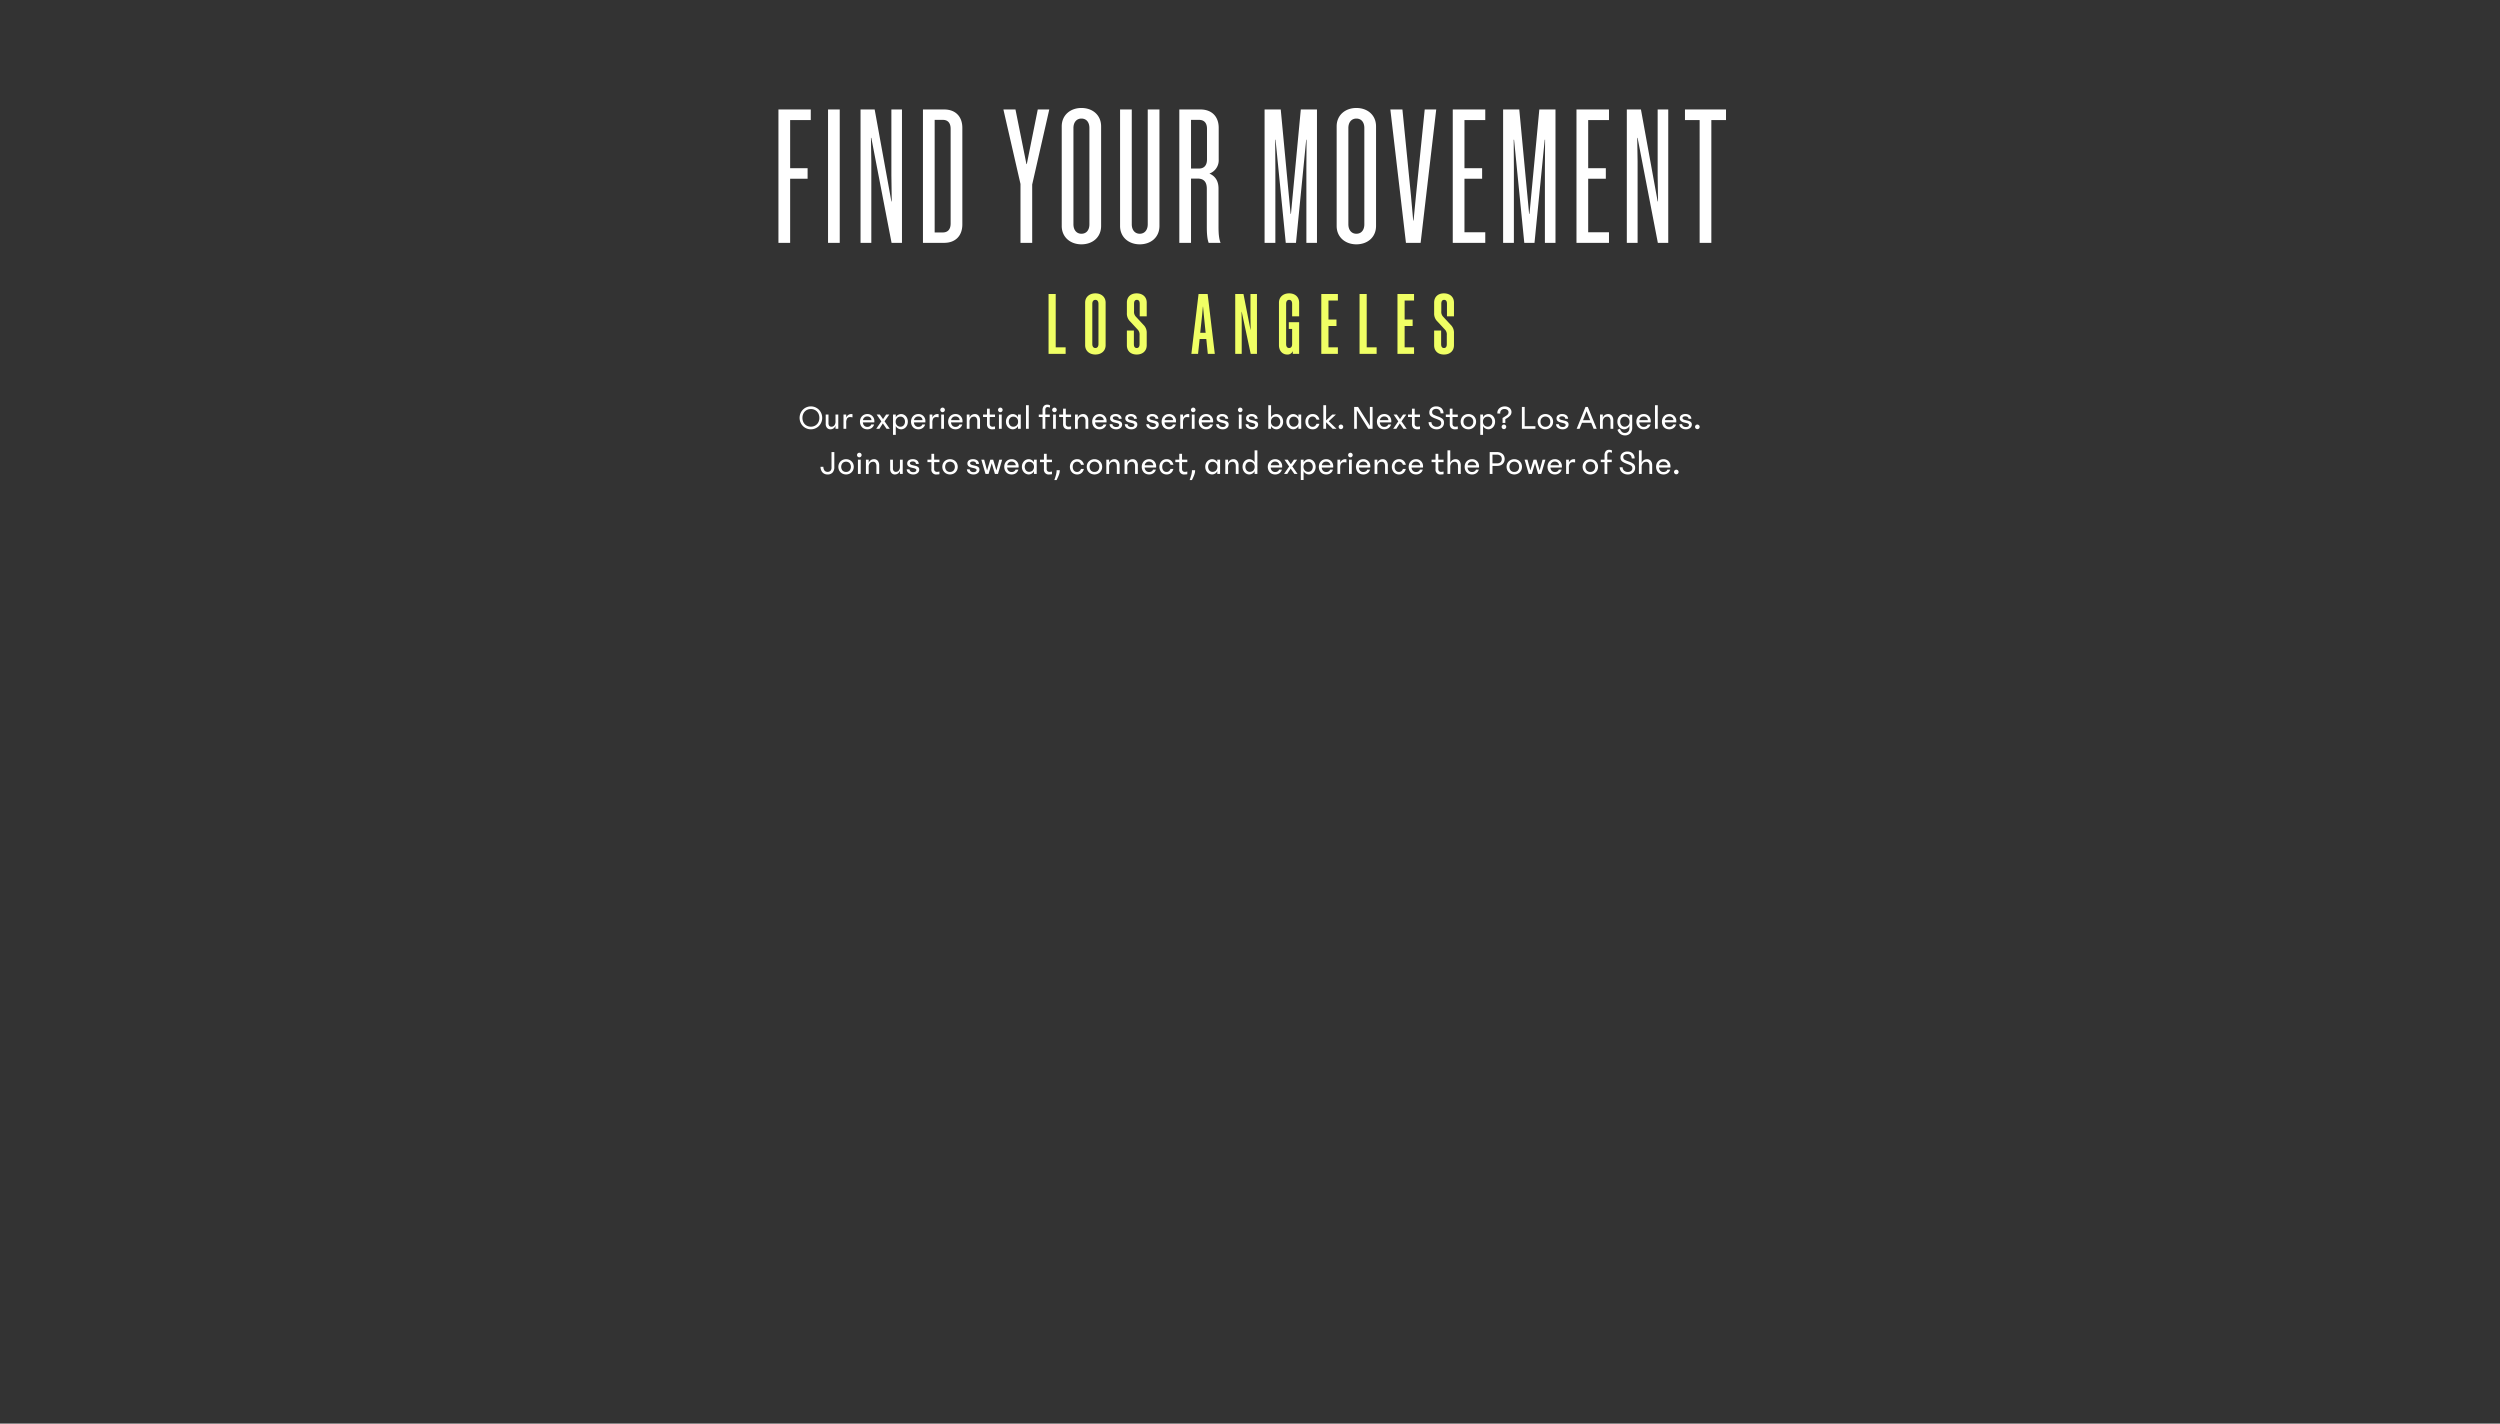 <svg xmlns="http://www.w3.org/2000/svg" xmlns:xlink="http://www.w3.org/1999/xlink" width="1440" height="820" viewBox="0 0 1440 820"><rect x="0" y="0" width="1440" height="820" fill="#333333" stroke="none"/><defs><clipPath id="a"><rect width="1440" height="820" transform="translate(0 431)" fill="rgba(255,0,0,0.2)"/></clipPath></defs><g transform="translate(0 -431)" clip-path="url(#a)"><g transform="translate(1071 306.984)"><path d="M-271.62-76.826V0h6.741V-36.915h10.058v-6.1h-10.058V-70.727H-253v-6.1Zm35.31,0h-6.741V0h6.741Zm18.19,16.371L-206.457,0h5.992V-76.826h-6.1v37.878l.214,15.087h-.214l-9.63-52.965h-8.132V0h6.206V-46.973l-.214-13.482Zm41.944-16.371h-12.2V0h12.2c6.527,0,10.486-4.066,10.486-10.593v-55.64C-165.69-72.76-169.649-76.826-176.176-76.826Zm-.749,5.992c2.889,0,4.494,1.819,4.494,5.136v54.57c0,3.317-1.6,5.136-4.494,5.136h-4.708V-70.834ZM-125.458-33.6l9.844-43.228h-6.634l-6.313,31.458h-.214l-6.313-31.458h-6.955l9.844,42.907V0h6.741ZM-97.1-77.682c-6.313,0-11.342,4.066-11.342,10.593V-9.737C-108.445-3.21-103.416.856-97.1.856c6.42,0,11.342-4.066,11.342-10.593V-67.089C-85.761-73.616-90.683-77.682-97.1-77.682Zm0,6.1c2.889,0,4.6,2.14,4.6,5.457V-10.7c0,3.317-1.712,5.457-4.6,5.457-2.782,0-4.6-2.14-4.6-5.457V-66.126C-101.7-69.443-99.885-71.583-97.1-71.583ZM-58.9-10.7c0,3.317-1.819,5.457-4.6,5.457s-4.6-2.14-4.6-5.457V-76.826h-6.741V-9.737C-74.847-3.21-69.818.856-63.5.856c6.42,0,11.342-4.066,11.342-10.593V-76.826H-58.9Zm28.676-26.322c3.745,0,5.35,2.033,5.35,5.885V-9.2c0,3.638.214,6.955,1.07,9.2h6.848c-.963-2.354-1.177-5.671-1.177-9.2V-31.244c0-4.066-1.6-7.062-5.243-8.667a8.1,8.1,0,0,0,5.35-8.025v-18.3c0-6.527-3.959-10.593-10.593-10.593H-40.714V0h6.741V-37.022ZM-24.771-65.7v17.655c0,3.317-1.6,5.243-4.6,5.243h-4.6V-70.834h4.6C-26.376-70.834-24.771-69.015-24.771-65.7ZM26.482,0l5.885-59.385h.214l-.107,16.157V0h6.1V-76.826H29.264L23.593-16.692h-.214L17.708-76.826H8.4V0h6.206V-43.228L14.5-59.385h.214L20.6,0ZM61.257-77.682c-6.313,0-11.342,4.066-11.342,10.593V-9.737C49.915-3.21,54.944.856,61.257.856,67.677.856,72.6-3.21,72.6-9.737V-67.089C72.6-73.616,67.677-77.682,61.257-77.682Zm0,6.1c2.889,0,4.6,2.14,4.6,5.457V-10.7c0,3.317-1.712,5.457-4.6,5.457-2.782,0-4.6-2.14-4.6-5.457V-66.126C56.656-69.443,58.475-71.583,61.257-71.583ZM98.279,0l8.988-76.826h-6.634L95.6-27.178,94.213-12.84H94L92.715-27.178,87.793-76.826H80.838L89.826,0ZM116.79-76.826V0h18.725V-6.1H123.531V-36.915H133.7v-6.1H123.531V-70.727h11.984v-6.1ZM163.87,0l5.885-59.385h.214l-.107,16.157V0h6.1V-76.826h-9.309l-5.671,60.134h-.214L155.1-76.826h-9.309V0h6.206V-43.228l-.107-16.157h.214L157.985,0Zm24.182-76.826V0h18.725V-6.1H194.793V-36.915h10.165v-6.1H194.793V-70.727h11.984v-6.1Zm35.2,16.371L234.918,0h5.992V-76.826h-6.1v37.878l.214,15.087h-.214l-9.63-52.965h-8.132V0h6.206V-46.973l-.214-13.482Zm50.932-10.272v-6.1H250.541v6.1h8.453V0h6.741V-70.727Z" transform="translate(-351 263.895)" fill="#fff"/><path d="M-116.544-34.464V0h9.84V-3.744h-5.712v-30.72Zm26.976-.384c-3.36,0-5.9,2.064-5.9,5.376v24.48c0,3.312,2.544,5.376,5.9,5.376,3.408,0,5.9-2.064,5.9-5.376v-24.48C-83.664-32.784-86.16-34.848-89.568-34.848Zm0,3.744c1.152,0,1.776.912,1.776,2.3V-5.664c0,1.392-.624,2.3-1.776,2.3s-1.776-.912-1.776-2.3V-28.8C-91.344-30.192-90.72-31.1-89.568-31.1Zm25.44,25.488c0,1.392-.48,2.256-1.632,2.256s-1.632-.864-1.632-2.256V-13.44h-4.032v8.5c0,3.312,2.256,5.328,5.664,5.328C-62.4.384-60-1.632-60-4.944v-7.008A6.255,6.255,0,0,0-61.968-16.8L-66.1-21.264a4,4,0,0,1-1.2-3.312v-4.272c0-1.392.48-2.256,1.632-2.256s1.632.864,1.632,2.256V-21.6H-60v-7.92c0-3.312-2.4-5.328-5.808-5.328-3.36,0-5.616,2.016-5.616,5.328v6.1a6.255,6.255,0,0,0,1.968,4.848l4.128,4.464a4,4,0,0,1,1.2,3.312Zm33.984-28.848L-34.272,0h3.84l.912-8.544h3.84L-24.816,0h4.032l-4.128-34.464Zm2.064,12,.432-4.7h.1l.432,4.7,1.056,10.32h-3.12Zm22.8-1.776L-.1,0H3.5V-34.464H-.24v13.488l.1,7.056h-.1L-4.272-34.464H-9.024V0H-5.28V-18.1l-.1-6.144ZM27.792-21.6v-7.872c0-3.312-2.352-5.376-5.76-5.376-3.36,0-5.856,2.064-5.856,5.376v24.48c0,3.312,2.064,5.376,4.7,5.376a3.211,3.211,0,0,0,3.264-1.968V0h3.648V-18.24H21.84v3.888h1.92v8.688c0,1.392-.576,2.3-1.728,2.3S20.3-4.272,20.3-5.664V-28.8c0-1.392.576-2.3,1.728-2.3s1.728.912,1.728,2.3v7.2ZM40.56-34.464V0h9.552V-3.744H44.688V-16.032H49.3v-3.744H44.688V-30.72h5.424v-3.744Zm22.032,0V0h9.84V-3.744H66.72v-30.72Zm21.84,0V0h9.552V-3.744H88.56V-16.032h4.608v-3.744H88.56V-30.72h5.424v-3.744ZM112.848-5.616c0,1.392-.48,2.256-1.632,2.256s-1.632-.864-1.632-2.256V-13.44h-4.032v8.5c0,3.312,2.256,5.328,5.664,5.328,3.36,0,5.76-2.016,5.76-5.328v-7.008a6.255,6.255,0,0,0-1.968-4.848l-4.128-4.464a4,4,0,0,1-1.2-3.312v-4.272c0-1.392.48-2.256,1.632-2.256s1.632.864,1.632,2.256V-21.6h4.032v-7.92c0-3.312-2.4-5.328-5.808-5.328-3.36,0-5.616,2.016-5.616,5.328v6.1a6.255,6.255,0,0,0,1.968,4.848l4.128,4.464a4,4,0,0,1,1.2,3.312Z" transform="translate(-350.491 327.837)" fill="#f0ff64"/><path d="M22.07,17.3a6.4,6.4,0,0,1-2.55-.51,6.338,6.338,0,0,1-2.06-1.4,6.683,6.683,0,0,1-1.38-2.1,6.832,6.832,0,0,1,0-5.18,6.683,6.683,0,0,1,1.38-2.1,6.338,6.338,0,0,1,2.06-1.4,6.52,6.52,0,0,1,7.17,1.4,6.65,6.65,0,0,1,1.9,4.69,6.65,6.65,0,0,1-1.9,4.69,6.461,6.461,0,0,1-4.62,1.91Zm0-1.52a4.987,4.987,0,0,0,1.96-.38,4.655,4.655,0,0,0,1.55-1.05,4.708,4.708,0,0,0,1.01-1.6,5.634,5.634,0,0,0,.36-2.05,5.634,5.634,0,0,0-.36-2.05,4.708,4.708,0,0,0-1.01-1.6A4.655,4.655,0,0,0,24.03,6a5.245,5.245,0,0,0-3.92,0,4.547,4.547,0,0,0-1.54,1.05,4.789,4.789,0,0,0-1,1.6,5.634,5.634,0,0,0-.36,2.05,5.634,5.634,0,0,0,.36,2.05,4.789,4.789,0,0,0,1,1.6,4.547,4.547,0,0,0,1.54,1.05A4.987,4.987,0,0,0,22.07,15.78ZM32.21,8.8v4.9a2.552,2.552,0,0,0,.41,1.55,1.55,1.55,0,0,0,1.33.55,2.055,2.055,0,0,0,1.65-.78,3.589,3.589,0,0,0,.65-2.34V8.8h1.6V17h-1.6V15.24a3.159,3.159,0,0,1-1.2,1.56,3.089,3.089,0,0,1-1.7.5,2.545,2.545,0,0,1-1.98-.84,3.393,3.393,0,0,1-.76-2.36V8.8ZM40.85,17V8.8h1.58v1.74a3.372,3.372,0,0,1,1.21-1.53,3.1,3.1,0,0,1,1.75-.51,1.963,1.963,0,0,1,.36.03l.28.05V10.4q-.32-.06-.65-.1a5.4,5.4,0,0,0-.65-.04,2.009,2.009,0,0,0-1.76.76,4.382,4.382,0,0,0-.54,2.48V17Zm13.74.3a4.552,4.552,0,0,1-1.77-.33,3.716,3.716,0,0,1-1.33-.92,4.216,4.216,0,0,1-.84-1.4,5,5,0,0,1-.3-1.75,4.832,4.832,0,0,1,.32-1.79,4.112,4.112,0,0,1,.89-1.39,4.021,4.021,0,0,1,1.34-.9,4.308,4.308,0,0,1,1.67-.32,3.944,3.944,0,0,1,2.91,1.15,4.123,4.123,0,0,1,1.15,3.05q0,.16-.01.32t-.03.3H52.01a2.96,2.96,0,0,0,.78,1.88,2.4,2.4,0,0,0,1.8.7,2.687,2.687,0,0,0,1.45-.38,1.73,1.73,0,0,0,.79-1h1.64a3.741,3.741,0,0,1-1.37,2.02A4.056,4.056,0,0,1,54.59,17.3Zm-.02-7.4a2.373,2.373,0,0,0-2.5,2.12h4.9a2.163,2.163,0,0,0-.74-1.57A2.505,2.505,0,0,0,54.57,9.9ZM61.55,17H59.71l2.94-4.3-2.7-3.9h1.84l1.84,2.64L65.41,8.8h1.84l-2.76,3.88,3,4.32H65.65l-2.14-3.1Zm7.82,3.5V8.8h1.6v1.6a3.326,3.326,0,0,1,1.36-1.43,3.594,3.594,0,0,1,1.74-.47,3.514,3.514,0,0,1,1.37.29,3.743,3.743,0,0,1,1.23.84,4.361,4.361,0,0,1,.89,1.38,4.825,4.825,0,0,1,.35,1.89,4.825,4.825,0,0,1-.35,1.89,4.361,4.361,0,0,1-.89,1.38,3.743,3.743,0,0,1-1.23.84,3.514,3.514,0,0,1-1.37.29,3.594,3.594,0,0,1-1.74-.47,3.326,3.326,0,0,1-1.36-1.43v5.1Zm4.32-4.7a2.321,2.321,0,0,0,1.88-.84,3.11,3.11,0,0,0,.7-2.06,3.11,3.11,0,0,0-.7-2.06A2.321,2.321,0,0,0,73.69,10a2.748,2.748,0,0,0-1.95.76,2.792,2.792,0,0,0-.81,2.14,2.811,2.811,0,0,0,.8,2.14A2.739,2.739,0,0,0,73.69,15.8Zm10.3,1.5a4.552,4.552,0,0,1-1.77-.33,3.716,3.716,0,0,1-1.33-.92,4.217,4.217,0,0,1-.84-1.4,5,5,0,0,1-.3-1.75,4.832,4.832,0,0,1,.32-1.79,4.112,4.112,0,0,1,.89-1.39,4.021,4.021,0,0,1,1.34-.9,4.308,4.308,0,0,1,1.67-.32,3.944,3.944,0,0,1,2.91,1.15,4.123,4.123,0,0,1,1.15,3.05q0,.16-.01.32t-.03.3H81.41a2.96,2.96,0,0,0,.78,1.88,2.4,2.4,0,0,0,1.8.7,2.687,2.687,0,0,0,1.45-.38,1.73,1.73,0,0,0,.79-1h1.64a3.741,3.741,0,0,1-1.37,2.02A4.056,4.056,0,0,1,83.99,17.3Zm-.02-7.4a2.373,2.373,0,0,0-2.5,2.12h4.9a2.163,2.163,0,0,0-.74-1.57A2.505,2.505,0,0,0,83.97,9.9Zm6.5,7.1V8.8h1.58v1.74a3.371,3.371,0,0,1,1.21-1.53,3.1,3.1,0,0,1,1.75-.51,1.963,1.963,0,0,1,.36.03l.28.05V10.4q-.32-.06-.65-.1a5.4,5.4,0,0,0-.65-.04,2.009,2.009,0,0,0-1.76.76,4.382,4.382,0,0,0-.54,2.48V17Zm7.46-9.56A1.286,1.286,0,0,1,97,7.06a1.328,1.328,0,0,1,0-1.88,1.328,1.328,0,0,1,1.86,0,1.328,1.328,0,0,1,0,1.88A1.286,1.286,0,0,1,97.93,7.44ZM97.13,17V8.8h1.6V17Zm8.24.3a4.552,4.552,0,0,1-1.77-.33,3.716,3.716,0,0,1-1.33-.92,4.217,4.217,0,0,1-.84-1.4,5,5,0,0,1-.3-1.75,4.832,4.832,0,0,1,.32-1.79,4.112,4.112,0,0,1,.89-1.39,4.021,4.021,0,0,1,1.34-.9,4.308,4.308,0,0,1,1.67-.32,3.944,3.944,0,0,1,2.91,1.15,4.123,4.123,0,0,1,1.15,3.05q0,.16-.01.32t-.03.3h-6.58a2.96,2.96,0,0,0,.78,1.88,2.4,2.4,0,0,0,1.8.7,2.687,2.687,0,0,0,1.45-.38,1.73,1.73,0,0,0,.79-1h1.64a3.741,3.741,0,0,1-1.37,2.02A4.056,4.056,0,0,1,105.37,17.3Zm-.02-7.4a2.373,2.373,0,0,0-2.5,2.12h4.9a2.163,2.163,0,0,0-.74-1.57A2.505,2.505,0,0,0,105.35,9.9Zm6.5,7.1V8.8h1.6v1.82a3.267,3.267,0,0,1,1.27-1.6,3.31,3.31,0,0,1,1.79-.52,2.714,2.714,0,0,1,2.16.95,3.993,3.993,0,0,1,.82,2.69V17h-1.6V12.54a3.272,3.272,0,0,0-.46-1.87,1.667,1.667,0,0,0-1.48-.67,2.317,2.317,0,0,0-1.79.78,3.376,3.376,0,0,0-.71,2.34V17Zm9.38-6.8V8.8h2.28V5.4h1.58V8.8h3.04v1.4h-3.04v3.76a2.042,2.042,0,0,0,.4,1.4,1.625,1.625,0,0,0,1.26.44,4.668,4.668,0,0,0,.68-.05q.34-.05.7-.13v1.54a6.645,6.645,0,0,1-.78.11q-.38.03-.72.03a3.192,3.192,0,0,1-2.36-.77,3.224,3.224,0,0,1-.76-2.35V10.2Zm9.96-2.76a1.286,1.286,0,0,1-.93-.38,1.328,1.328,0,0,1,0-1.88,1.328,1.328,0,0,1,1.86,0,1.328,1.328,0,0,1,0,1.88A1.286,1.286,0,0,1,131.19,7.44Zm-.8,9.56V8.8h1.6V17Zm4.04-4.1a4.708,4.708,0,0,1,.36-1.89,4.31,4.31,0,0,1,.92-1.38,3.937,3.937,0,0,1,1.26-.84,3.633,3.633,0,0,1,1.4-.29,3.394,3.394,0,0,1,1.69.47,3.283,3.283,0,0,1,1.31,1.41V8.8h1.6V17h-1.6V15.42a3.283,3.283,0,0,1-1.31,1.41,3.394,3.394,0,0,1-1.69.47,3.633,3.633,0,0,1-1.4-.29,3.937,3.937,0,0,1-1.26-.84,4.31,4.31,0,0,1-.92-1.38A4.708,4.708,0,0,1,134.43,12.9Zm4.22-2.9a2.321,2.321,0,0,0-1.88.84,3.11,3.11,0,0,0-.7,2.06,3.11,3.11,0,0,0,.7,2.06,2.321,2.321,0,0,0,1.88.84,2.748,2.748,0,0,0,1.95-.76,2.792,2.792,0,0,0,.81-2.14,2.81,2.81,0,0,0-.8-2.14A2.739,2.739,0,0,0,138.65,10Zm7.32,7V3.4h1.6V17Zm7.36-6.8V8.8h2.18V6.34a3.729,3.729,0,0,1,.68-2.4,2.493,2.493,0,0,1,2.06-.84,3.106,3.106,0,0,1,.86.1,5.556,5.556,0,0,1,.66.24V4.8q-.38-.14-.68-.22a2.4,2.4,0,0,0-.62-.08,1.266,1.266,0,0,0-1.05.39,2.013,2.013,0,0,0-.31,1.25V8.8h2.56v1.4h-2.56V17h-1.6V10.2Zm9.04-2.76a1.286,1.286,0,0,1-.93-.38,1.328,1.328,0,0,1,0-1.88,1.328,1.328,0,0,1,1.86,0,1.328,1.328,0,0,1,0,1.88A1.286,1.286,0,0,1,162.37,7.44Zm-.8,9.56V8.8h1.6V17Zm3.48-6.8V8.8h2.28V5.4h1.58V8.8h3.04v1.4h-3.04v3.76a2.042,2.042,0,0,0,.4,1.4,1.625,1.625,0,0,0,1.26.44,4.668,4.668,0,0,0,.68-.05q.34-.05.7-.13v1.54a6.645,6.645,0,0,1-.78.11q-.38.03-.72.03a3.192,3.192,0,0,1-2.36-.77,3.224,3.224,0,0,1-.76-2.35V10.2Zm9.16,6.8V8.8h1.6v1.82a3.267,3.267,0,0,1,1.27-1.6,3.31,3.31,0,0,1,1.79-.52,2.714,2.714,0,0,1,2.16.95,3.993,3.993,0,0,1,.82,2.69V17h-1.6V12.54a3.272,3.272,0,0,0-.46-1.87,1.667,1.667,0,0,0-1.48-.67,2.317,2.317,0,0,0-1.79.78,3.376,3.376,0,0,0-.71,2.34V17Zm14.14.3a4.552,4.552,0,0,1-1.77-.33,3.716,3.716,0,0,1-1.33-.92,4.216,4.216,0,0,1-.84-1.4,5,5,0,0,1-.3-1.75,4.832,4.832,0,0,1,.32-1.79,4.112,4.112,0,0,1,.89-1.39,4.02,4.02,0,0,1,1.34-.9,4.308,4.308,0,0,1,1.67-.32,3.944,3.944,0,0,1,2.91,1.15,4.123,4.123,0,0,1,1.15,3.05q0,.16-.01.32t-.03.3h-6.58a2.96,2.96,0,0,0,.78,1.88,2.4,2.4,0,0,0,1.8.7,2.687,2.687,0,0,0,1.45-.38,1.73,1.73,0,0,0,.79-1h1.64a3.741,3.741,0,0,1-1.37,2.02A4.056,4.056,0,0,1,188.35,17.3Zm-.02-7.4a2.373,2.373,0,0,0-2.5,2.12h4.9a2.163,2.163,0,0,0-.74-1.57A2.505,2.505,0,0,0,188.33,9.9Zm12.72,1.34h-1.62a1.3,1.3,0,0,0-.5-1.05,2.149,2.149,0,0,0-1.34-.37,2.311,2.311,0,0,0-1.18.26.8.8,0,0,0-.44.72.814.814,0,0,0,.37.7,2.778,2.778,0,0,0,.93.4l2,.48a3.617,3.617,0,0,1,1.45.69,1.8,1.8,0,0,1,.61,1.49,2.481,2.481,0,0,1-.92,1.94,3.743,3.743,0,0,1-2.54.8,4.238,4.238,0,0,1-2.64-.82,2.618,2.618,0,0,1-1.1-2.14h1.62a1.578,1.578,0,0,0,.68,1.24,2.647,2.647,0,0,0,1.5.4,2.1,2.1,0,0,0,1.3-.34,1.009,1.009,0,0,0,.44-.82.8.8,0,0,0-.36-.69,2.793,2.793,0,0,0-.92-.39l-1.72-.42a3.941,3.941,0,0,1-1.56-.75,1.947,1.947,0,0,1-.7-1.63,2.143,2.143,0,0,1,.85-1.77,3.7,3.7,0,0,1,2.35-.67,3.923,3.923,0,0,1,2.46.71A2.57,2.57,0,0,1,201.05,11.24Zm8.76,0h-1.62a1.3,1.3,0,0,0-.5-1.05,2.149,2.149,0,0,0-1.34-.37,2.311,2.311,0,0,0-1.18.26.8.8,0,0,0-.44.72.814.814,0,0,0,.37.7,2.778,2.778,0,0,0,.93.4l2,.48a3.617,3.617,0,0,1,1.45.69,1.8,1.8,0,0,1,.61,1.49,2.481,2.481,0,0,1-.92,1.94,3.743,3.743,0,0,1-2.54.8,4.238,4.238,0,0,1-2.64-.82,2.618,2.618,0,0,1-1.1-2.14h1.62a1.578,1.578,0,0,0,.68,1.24,2.647,2.647,0,0,0,1.5.4,2.1,2.1,0,0,0,1.3-.34,1.009,1.009,0,0,0,.44-.82.8.8,0,0,0-.36-.69,2.793,2.793,0,0,0-.92-.39l-1.72-.42a3.941,3.941,0,0,1-1.56-.75,1.947,1.947,0,0,1-.7-1.63,2.143,2.143,0,0,1,.85-1.77,3.7,3.7,0,0,1,2.35-.67,3.923,3.923,0,0,1,2.46.71A2.57,2.57,0,0,1,209.81,11.24Zm12.36,0h-1.62a1.3,1.3,0,0,0-.5-1.05,2.149,2.149,0,0,0-1.34-.37,2.311,2.311,0,0,0-1.18.26.8.8,0,0,0-.44.72.814.814,0,0,0,.37.7,2.778,2.778,0,0,0,.93.4l2,.48a3.617,3.617,0,0,1,1.45.69,1.8,1.8,0,0,1,.61,1.49,2.481,2.481,0,0,1-.92,1.94,3.743,3.743,0,0,1-2.54.8,4.238,4.238,0,0,1-2.64-.82,2.618,2.618,0,0,1-1.1-2.14h1.62a1.578,1.578,0,0,0,.68,1.24,2.647,2.647,0,0,0,1.5.4,2.1,2.1,0,0,0,1.3-.34,1.009,1.009,0,0,0,.44-.82.8.8,0,0,0-.36-.69,2.793,2.793,0,0,0-.92-.39l-1.72-.42a3.941,3.941,0,0,1-1.56-.75,1.947,1.947,0,0,1-.7-1.63,2.143,2.143,0,0,1,.85-1.77,3.7,3.7,0,0,1,2.35-.67,3.923,3.923,0,0,1,2.46.71A2.57,2.57,0,0,1,222.17,11.24Zm6.18,6.06a4.552,4.552,0,0,1-1.77-.33,3.716,3.716,0,0,1-1.33-.92,4.216,4.216,0,0,1-.84-1.4,5,5,0,0,1-.3-1.75,4.832,4.832,0,0,1,.32-1.79,4.112,4.112,0,0,1,.89-1.39,4.02,4.02,0,0,1,1.34-.9,4.308,4.308,0,0,1,1.67-.32,3.944,3.944,0,0,1,2.91,1.15,4.123,4.123,0,0,1,1.15,3.05q0,.16-.01.32t-.03.3h-6.58a2.96,2.96,0,0,0,.78,1.88,2.4,2.4,0,0,0,1.8.7,2.687,2.687,0,0,0,1.45-.38,1.73,1.73,0,0,0,.79-1h1.64a3.741,3.741,0,0,1-1.37,2.02A4.056,4.056,0,0,1,228.35,17.3Zm-.02-7.4a2.373,2.373,0,0,0-2.5,2.12h4.9a2.163,2.163,0,0,0-.74-1.57A2.505,2.505,0,0,0,228.33,9.9Zm6.5,7.1V8.8h1.58v1.74a3.372,3.372,0,0,1,1.21-1.53,3.1,3.1,0,0,1,1.75-.51,1.963,1.963,0,0,1,.36.03l.28.05V10.4q-.32-.06-.65-.1a5.4,5.4,0,0,0-.65-.04,2.009,2.009,0,0,0-1.76.76,4.382,4.382,0,0,0-.54,2.48V17Zm7.46-9.56a1.286,1.286,0,0,1-.93-.38,1.328,1.328,0,0,1,0-1.88,1.328,1.328,0,0,1,1.86,0,1.328,1.328,0,0,1,0,1.88A1.286,1.286,0,0,1,242.29,7.44Zm-.8,9.56V8.8h1.6V17Zm8.24.3a4.552,4.552,0,0,1-1.77-.33,3.716,3.716,0,0,1-1.33-.92,4.216,4.216,0,0,1-.84-1.4,5,5,0,0,1-.3-1.75,4.832,4.832,0,0,1,.32-1.79,4.112,4.112,0,0,1,.89-1.39,4.02,4.02,0,0,1,1.34-.9,4.308,4.308,0,0,1,1.67-.32,3.944,3.944,0,0,1,2.91,1.15,4.123,4.123,0,0,1,1.15,3.05q0,.16-.01.32t-.03.3h-6.58a2.96,2.96,0,0,0,.78,1.88,2.4,2.4,0,0,0,1.8.7,2.687,2.687,0,0,0,1.45-.38,1.73,1.73,0,0,0,.79-1h1.64a3.741,3.741,0,0,1-1.37,2.02A4.056,4.056,0,0,1,249.73,17.3Zm-.02-7.4a2.373,2.373,0,0,0-2.5,2.12h4.9a2.163,2.163,0,0,0-.74-1.57A2.505,2.505,0,0,0,249.71,9.9Zm12.72,1.34h-1.62a1.3,1.3,0,0,0-.5-1.05,2.149,2.149,0,0,0-1.34-.37,2.311,2.311,0,0,0-1.18.26.8.8,0,0,0-.44.72.814.814,0,0,0,.37.7,2.778,2.778,0,0,0,.93.4l2,.48a3.617,3.617,0,0,1,1.45.69,1.8,1.8,0,0,1,.61,1.49,2.481,2.481,0,0,1-.92,1.94,3.743,3.743,0,0,1-2.54.8,4.238,4.238,0,0,1-2.64-.82,2.618,2.618,0,0,1-1.1-2.14h1.62a1.578,1.578,0,0,0,.68,1.24,2.647,2.647,0,0,0,1.5.4,2.1,2.1,0,0,0,1.3-.34,1.009,1.009,0,0,0,.44-.82.8.8,0,0,0-.36-.69,2.793,2.793,0,0,0-.92-.39l-1.72-.42a3.941,3.941,0,0,1-1.56-.75,1.947,1.947,0,0,1-.7-1.63,2.143,2.143,0,0,1,.85-1.77,3.7,3.7,0,0,1,2.35-.67,3.923,3.923,0,0,1,2.46.71A2.57,2.57,0,0,1,262.43,11.24Zm6.94-3.8a1.286,1.286,0,0,1-.93-.38,1.328,1.328,0,0,1,0-1.88,1.328,1.328,0,0,1,1.86,0,1.328,1.328,0,0,1,0,1.88A1.286,1.286,0,0,1,269.37,7.44Zm-.8,9.56V8.8h1.6V17Zm10.82-5.76h-1.62a1.3,1.3,0,0,0-.5-1.05,2.149,2.149,0,0,0-1.34-.37,2.311,2.311,0,0,0-1.18.26.8.8,0,0,0-.44.72.814.814,0,0,0,.37.7,2.778,2.778,0,0,0,.93.4l2,.48a3.617,3.617,0,0,1,1.45.69,1.8,1.8,0,0,1,.61,1.49,2.481,2.481,0,0,1-.92,1.94,3.743,3.743,0,0,1-2.54.8,4.238,4.238,0,0,1-2.64-.82,2.618,2.618,0,0,1-1.1-2.14h1.62a1.578,1.578,0,0,0,.68,1.24,2.647,2.647,0,0,0,1.5.4,2.1,2.1,0,0,0,1.3-.34,1.009,1.009,0,0,0,.44-.82.8.8,0,0,0-.36-.69,2.793,2.793,0,0,0-.92-.39l-1.72-.42a3.942,3.942,0,0,1-1.56-.75,1.947,1.947,0,0,1-.7-1.63,2.143,2.143,0,0,1,.85-1.77,3.7,3.7,0,0,1,2.35-.67,3.923,3.923,0,0,1,2.46.71A2.57,2.57,0,0,1,279.39,11.24Zm14.68,1.66a4.825,4.825,0,0,1-.35,1.89,4.361,4.361,0,0,1-.89,1.38,3.743,3.743,0,0,1-1.23.84,3.514,3.514,0,0,1-1.37.29,3.594,3.594,0,0,1-1.74-.47,3.326,3.326,0,0,1-1.36-1.43V17h-1.6V3.4h1.6v7a3.326,3.326,0,0,1,1.36-1.43,3.594,3.594,0,0,1,1.74-.47,3.514,3.514,0,0,1,1.37.29,3.743,3.743,0,0,1,1.23.84,4.361,4.361,0,0,1,.89,1.38A4.825,4.825,0,0,1,294.07,12.9ZM289.85,10a2.749,2.749,0,0,0-1.95.76,2.791,2.791,0,0,0-.81,2.14,2.811,2.811,0,0,0,.8,2.14,2.739,2.739,0,0,0,1.96.76,2.321,2.321,0,0,0,1.88-.84,3.11,3.11,0,0,0,.7-2.06,3.11,3.11,0,0,0-.7-2.06A2.321,2.321,0,0,0,289.85,10Zm6.1,2.9a4.708,4.708,0,0,1,.36-1.89,4.31,4.31,0,0,1,.92-1.38,3.936,3.936,0,0,1,1.26-.84,3.633,3.633,0,0,1,1.4-.29,3.394,3.394,0,0,1,1.69.47,3.284,3.284,0,0,1,1.31,1.41V8.8h1.6V17h-1.6V15.42a3.284,3.284,0,0,1-1.31,1.41,3.394,3.394,0,0,1-1.69.47,3.633,3.633,0,0,1-1.4-.29,3.936,3.936,0,0,1-1.26-.84,4.31,4.31,0,0,1-.92-1.38A4.708,4.708,0,0,1,295.95,12.9Zm4.22-2.9a2.321,2.321,0,0,0-1.88.84,3.11,3.11,0,0,0-.7,2.06,3.11,3.11,0,0,0,.7,2.06,2.321,2.321,0,0,0,1.88.84,2.748,2.748,0,0,0,1.95-.76,2.791,2.791,0,0,0,.81-2.14,2.81,2.81,0,0,0-.8-2.14A2.739,2.739,0,0,0,300.17,10Zm8.4,2.9a3.179,3.179,0,0,0,.69,2.18,2.256,2.256,0,0,0,1.77.78,2.207,2.207,0,0,0,1.39-.44,2.842,2.842,0,0,0,.89-1.3h1.66a4.269,4.269,0,0,1-1.35,2.34,3.715,3.715,0,0,1-2.49.84,4,4,0,0,1-3.02-1.23,4.39,4.39,0,0,1-1.18-3.17,4.4,4.4,0,0,1,1.18-3.16,3.986,3.986,0,0,1,3.02-1.24,3.766,3.766,0,0,1,2.53.86,4.142,4.142,0,0,1,1.33,2.4h-1.66a2.917,2.917,0,0,0-.87-1.35,2.173,2.173,0,0,0-1.43-.47,2.256,2.256,0,0,0-1.77.78A3.179,3.179,0,0,0,308.57,12.9Zm8.66,4.1V3.4h1.6v8.78l3.58-3.38h2.08l-4.14,3.86L324.81,17h-2.2l-3.78-3.78V17Zm10.14.2a1.286,1.286,0,0,1-.93-.38,1.328,1.328,0,0,1,0-1.88,1.328,1.328,0,0,1,1.86,0,1.328,1.328,0,0,1,0,1.88A1.286,1.286,0,0,1,327.37,17.2Zm7.62-.2V4.4h2.26l6.8,10.82V4.4h1.56V17h-2.44L336.55,6.36V17Zm17.36.3a4.552,4.552,0,0,1-1.77-.33,3.716,3.716,0,0,1-1.33-.92,4.216,4.216,0,0,1-.84-1.4,5,5,0,0,1-.3-1.75,4.832,4.832,0,0,1,.32-1.79,4.112,4.112,0,0,1,.89-1.39,4.021,4.021,0,0,1,1.34-.9,4.308,4.308,0,0,1,1.67-.32,3.944,3.944,0,0,1,2.91,1.15,4.123,4.123,0,0,1,1.15,3.05q0,.16-.01.32t-.03.3h-6.58a2.96,2.96,0,0,0,.78,1.88,2.4,2.4,0,0,0,1.8.7,2.687,2.687,0,0,0,1.45-.38,1.73,1.73,0,0,0,.79-1h1.64a3.741,3.741,0,0,1-1.37,2.02A4.056,4.056,0,0,1,352.35,17.3Zm-.02-7.4a2.373,2.373,0,0,0-2.5,2.12h4.9a2.163,2.163,0,0,0-.74-1.57A2.505,2.505,0,0,0,352.33,9.9Zm6.98,7.1h-1.84l2.94-4.3-2.7-3.9h1.84l1.84,2.64,1.78-2.64h1.84l-2.76,3.88,3,4.32h-1.84l-2.14-3.1Zm6.7-6.8V8.8h2.28V5.4h1.58V8.8h3.04v1.4h-3.04v3.76a2.042,2.042,0,0,0,.4,1.4,1.625,1.625,0,0,0,1.26.44,4.668,4.668,0,0,0,.68-.05q.34-.05.7-.13v1.54a6.645,6.645,0,0,1-.78.11q-.38.03-.72.03a3.192,3.192,0,0,1-2.36-.77,3.224,3.224,0,0,1-.76-2.35V10.2Zm20.42-2.12h-1.68a2.6,2.6,0,0,0-.72-1.91,2.543,2.543,0,0,0-1.8-.63,2.681,2.681,0,0,0-1.69.49,1.575,1.575,0,0,0-.63,1.31,1.7,1.7,0,0,0,1.07,1.67,24.494,24.494,0,0,0,2.34.92,9.581,9.581,0,0,1,2.34,1.16,2.683,2.683,0,0,1,1.07,2.39,3.535,3.535,0,0,1-1.17,2.78,4.419,4.419,0,0,1-3.05,1.04,4.843,4.843,0,0,1-3.24-1.1,4.1,4.1,0,0,1-1.42-3.02h1.68a2.641,2.641,0,0,0,.92,2,3.169,3.169,0,0,0,2.06.68,2.982,2.982,0,0,0,1.89-.57,1.841,1.841,0,0,0,.73-1.53,1.772,1.772,0,0,0-1.07-1.73,24.334,24.334,0,0,0-2.34-.96,10.14,10.14,0,0,1-2.34-1.18,2.64,2.64,0,0,1-1.07-2.35,3.137,3.137,0,0,1,1.09-2.5,4.3,4.3,0,0,1,2.91-.94,4.407,4.407,0,0,1,2.91.97A3.791,3.791,0,0,1,386.43,8.08Zm1.36,2.12V8.8h2.28V5.4h1.58V8.8h3.04v1.4h-3.04v3.76a2.042,2.042,0,0,0,.4,1.4,1.625,1.625,0,0,0,1.26.44,4.668,4.668,0,0,0,.68-.05q.34-.05.7-.13v1.54a6.645,6.645,0,0,1-.78.11q-.38.03-.72.03a3.192,3.192,0,0,1-2.36-.77,3.224,3.224,0,0,1-.76-2.35V10.2Zm13,7.1a4.666,4.666,0,0,1-1.73-.32,4.191,4.191,0,0,1-2.36-2.29,4.752,4.752,0,0,1,0-3.58,4.183,4.183,0,0,1,.96-1.39,4.367,4.367,0,0,1,1.42-.9,4.729,4.729,0,0,1,3.42,0,4.367,4.367,0,0,1,1.42.9,4.183,4.183,0,0,1,.96,1.39,4.752,4.752,0,0,1,0,3.58,4.191,4.191,0,0,1-2.36,2.29A4.665,4.665,0,0,1,400.79,17.3Zm0-1.44a2.742,2.742,0,0,0,2.01-.78,2.925,2.925,0,0,0,.79-2.18,2.9,2.9,0,0,0-.8-2.18,2.954,2.954,0,0,0-4,0,2.9,2.9,0,0,0-.8,2.18,2.925,2.925,0,0,0,.79,2.18A2.742,2.742,0,0,0,400.79,15.86Zm6.84,4.64V8.8h1.6v1.6a3.326,3.326,0,0,1,1.36-1.43,3.594,3.594,0,0,1,1.74-.47,3.514,3.514,0,0,1,1.37.29,3.743,3.743,0,0,1,1.23.84,4.361,4.361,0,0,1,.89,1.38,4.825,4.825,0,0,1,.35,1.89,4.825,4.825,0,0,1-.35,1.89,4.361,4.361,0,0,1-.89,1.38,3.743,3.743,0,0,1-1.23.84,3.514,3.514,0,0,1-1.37.29,3.594,3.594,0,0,1-1.74-.47,3.326,3.326,0,0,1-1.36-1.43v5.1Zm4.32-4.7a2.321,2.321,0,0,0,1.88-.84,3.11,3.11,0,0,0,.7-2.06,3.11,3.11,0,0,0-.7-2.06,2.321,2.321,0,0,0-1.88-.84,2.749,2.749,0,0,0-1.95.76,2.791,2.791,0,0,0-.81,2.14,2.811,2.811,0,0,0,.8,2.14A2.739,2.739,0,0,0,411.95,15.8Zm8.52-2.18V10.78l2.08-1.3a3.357,3.357,0,0,0,1.05-.93,1.866,1.866,0,0,0,.31-1.05,1.656,1.656,0,0,0-.66-1.4,2.7,2.7,0,0,0-1.68-.5,2.55,2.55,0,0,0-1.84.67,2.217,2.217,0,0,0-.56,1.95h-1.68a1.017,1.017,0,0,1-.02-.2v-.2a3.4,3.4,0,0,1,.36-1.58,3.55,3.55,0,0,1,.95-1.17,4.264,4.264,0,0,1,1.37-.72,5.275,5.275,0,0,1,1.62-.25,4.711,4.711,0,0,1,1.48.23,3.932,3.932,0,0,1,1.22.64,3.026,3.026,0,0,1,.83,1.02,2.936,2.936,0,0,1,.31,1.35,2.96,2.96,0,0,1-.64,1.89,7.185,7.185,0,0,1-1.86,1.57l-1.04.64v2.18Zm.8,3.58a1.286,1.286,0,0,1-.93-.38,1.328,1.328,0,0,1,0-1.88,1.328,1.328,0,0,1,1.86,0,1.328,1.328,0,0,1,0,1.88A1.286,1.286,0,0,1,421.27,17.2Zm10.34-.2V4.4h1.62V15.5h6.18V17Zm13.54.3a4.666,4.666,0,0,1-1.73-.32,4.191,4.191,0,0,1-2.36-2.29,4.752,4.752,0,0,1,0-3.58,4.183,4.183,0,0,1,.96-1.39,4.367,4.367,0,0,1,1.42-.9,4.729,4.729,0,0,1,3.42,0,4.367,4.367,0,0,1,1.42.9,4.183,4.183,0,0,1,.96,1.39,4.752,4.752,0,0,1,0,3.58,4.191,4.191,0,0,1-2.36,2.29A4.665,4.665,0,0,1,445.15,17.3Zm0-1.44a2.742,2.742,0,0,0,2.01-.78,2.925,2.925,0,0,0,.79-2.18,2.9,2.9,0,0,0-.8-2.18,2.954,2.954,0,0,0-4,0,2.9,2.9,0,0,0-.8,2.18,2.925,2.925,0,0,0,.79,2.18A2.742,2.742,0,0,0,445.15,15.86Zm13.06-4.62h-1.62a1.3,1.3,0,0,0-.5-1.05,2.149,2.149,0,0,0-1.34-.37,2.311,2.311,0,0,0-1.18.26.8.8,0,0,0-.44.72.814.814,0,0,0,.37.7,2.778,2.778,0,0,0,.93.4l2,.48a3.617,3.617,0,0,1,1.45.69,1.8,1.8,0,0,1,.61,1.49,2.481,2.481,0,0,1-.92,1.94,3.743,3.743,0,0,1-2.54.8,4.238,4.238,0,0,1-2.64-.82,2.618,2.618,0,0,1-1.1-2.14h1.62a1.578,1.578,0,0,0,.68,1.24,2.647,2.647,0,0,0,1.5.4,2.1,2.1,0,0,0,1.3-.34,1.009,1.009,0,0,0,.44-.82.8.8,0,0,0-.36-.69,2.793,2.793,0,0,0-.92-.39l-1.72-.42a3.942,3.942,0,0,1-1.56-.75,1.947,1.947,0,0,1-.7-1.63,2.143,2.143,0,0,1,.85-1.77,3.7,3.7,0,0,1,2.35-.67,3.923,3.923,0,0,1,2.46.71A2.57,2.57,0,0,1,458.21,11.24ZM472.93,17l-1.38-3.44h-5.34L464.85,17h-1.7l5.1-12.6h1.32L474.71,17Zm-6.12-4.94h4.14l-2.08-5.2Zm9.8,4.94V8.8h1.6v1.82a3.267,3.267,0,0,1,1.27-1.6,3.31,3.31,0,0,1,1.79-.52,2.714,2.714,0,0,1,2.16.95,3.993,3.993,0,0,1,.82,2.69V17h-1.6V12.54a3.272,3.272,0,0,0-.46-1.87,1.667,1.667,0,0,0-1.48-.67,2.317,2.317,0,0,0-1.79.78,3.376,3.376,0,0,0-.71,2.34V17Zm10-4.1a4.825,4.825,0,0,1,.35-1.89,4.362,4.362,0,0,1,.89-1.38,3.744,3.744,0,0,1,1.23-.84,3.514,3.514,0,0,1,1.37-.29,3.594,3.594,0,0,1,1.74.47,3.326,3.326,0,0,1,1.36,1.43V8.9h1.6v7.38a4.717,4.717,0,0,1-1.11,3.3,4.017,4.017,0,0,1-3.13,1.22,4.274,4.274,0,0,1-2.58-.83,4.682,4.682,0,0,1-1.66-2.39l1.38-.66a4.7,4.7,0,0,0,1.18,1.89,2.473,2.473,0,0,0,1.68.59,2.583,2.583,0,0,0,1.91-.73,2.828,2.828,0,0,0,.73-2.09v-.8l.02-.44a3.3,3.3,0,0,1-1.35,1.47,3.569,3.569,0,0,1-1.77.49,3.514,3.514,0,0,1-1.37-.29,3.744,3.744,0,0,1-1.23-.84,4.362,4.362,0,0,1-.89-1.38A4.825,4.825,0,0,1,486.61,12.9Zm4.22-2.9a2.321,2.321,0,0,0-1.88.84,3.11,3.11,0,0,0-.7,2.06,3.11,3.11,0,0,0,.7,2.06,2.321,2.321,0,0,0,1.88.84,2.749,2.749,0,0,0,1.95-.76,2.791,2.791,0,0,0,.81-2.14,2.81,2.81,0,0,0-.8-2.14A2.739,2.739,0,0,0,490.83,10Zm10.96,7.3a4.552,4.552,0,0,1-1.77-.33,3.716,3.716,0,0,1-1.33-.92,4.216,4.216,0,0,1-.84-1.4,5,5,0,0,1-.3-1.75,4.832,4.832,0,0,1,.32-1.79,4.112,4.112,0,0,1,.89-1.39,4.021,4.021,0,0,1,1.34-.9,4.308,4.308,0,0,1,1.67-.32,3.944,3.944,0,0,1,2.91,1.15,4.123,4.123,0,0,1,1.15,3.05q0,.16-.01.32t-.03.3h-6.58a2.96,2.96,0,0,0,.78,1.88,2.4,2.4,0,0,0,1.8.7,2.687,2.687,0,0,0,1.45-.38,1.73,1.73,0,0,0,.79-1h1.64a3.741,3.741,0,0,1-1.37,2.02A4.056,4.056,0,0,1,501.79,17.3Zm-.02-7.4a2.373,2.373,0,0,0-2.5,2.12h4.9a2.163,2.163,0,0,0-.74-1.57A2.505,2.505,0,0,0,501.77,9.9Zm6.5,7.1V3.4h1.6V17Zm8.24.3a4.551,4.551,0,0,1-1.77-.33,3.716,3.716,0,0,1-1.33-.92,4.217,4.217,0,0,1-.84-1.4,5,5,0,0,1-.3-1.75,4.832,4.832,0,0,1,.32-1.79,4.112,4.112,0,0,1,.89-1.39,4.021,4.021,0,0,1,1.34-.9,4.309,4.309,0,0,1,1.67-.32,3.944,3.944,0,0,1,2.91,1.15,4.123,4.123,0,0,1,1.15,3.05q0,.16-.01.32t-.03.3h-6.58a2.96,2.96,0,0,0,.78,1.88,2.4,2.4,0,0,0,1.8.7,2.687,2.687,0,0,0,1.45-.38,1.729,1.729,0,0,0,.79-1h1.64a3.741,3.741,0,0,1-1.37,2.02A4.056,4.056,0,0,1,516.51,17.3Zm-.02-7.4a2.373,2.373,0,0,0-2.5,2.12h4.9a2.163,2.163,0,0,0-.74-1.57A2.505,2.505,0,0,0,516.49,9.9Zm12.72,1.34h-1.62a1.3,1.3,0,0,0-.5-1.05,2.149,2.149,0,0,0-1.34-.37,2.311,2.311,0,0,0-1.18.26.8.8,0,0,0-.44.72.814.814,0,0,0,.37.7,2.777,2.777,0,0,0,.93.4l2,.48a3.617,3.617,0,0,1,1.45.69,1.8,1.8,0,0,1,.61,1.49,2.481,2.481,0,0,1-.92,1.94,3.743,3.743,0,0,1-2.54.8,4.238,4.238,0,0,1-2.64-.82,2.618,2.618,0,0,1-1.1-2.14h1.62a1.579,1.579,0,0,0,.68,1.24,2.647,2.647,0,0,0,1.5.4,2.1,2.1,0,0,0,1.3-.34,1.009,1.009,0,0,0,.44-.82.8.8,0,0,0-.36-.69,2.792,2.792,0,0,0-.92-.39l-1.72-.42a3.941,3.941,0,0,1-1.56-.75,1.947,1.947,0,0,1-.7-1.63,2.143,2.143,0,0,1,.85-1.77,3.7,3.7,0,0,1,2.35-.67,3.923,3.923,0,0,1,2.46.71A2.57,2.57,0,0,1,529.21,11.24Zm3.46,5.96a1.286,1.286,0,0,1-.93-.38,1.328,1.328,0,0,1,0-1.88,1.328,1.328,0,0,1,1.86,0,1.328,1.328,0,0,1,0,1.88A1.286,1.286,0,0,1,532.67,17.2ZM35.57,30.4v8.78a4.449,4.449,0,0,1-.97,2.97,3.568,3.568,0,0,1-2.89,1.15,3.783,3.783,0,0,1-2.99-1.21,4.714,4.714,0,0,1-1.09-3.19h1.64a3.6,3.6,0,0,0,.66,2.17,2.17,2.17,0,0,0,1.78.73,2.144,2.144,0,0,0,1.66-.63,2.61,2.61,0,0,0,.58-1.83V30.4Zm6.76,12.9a4.665,4.665,0,0,1-1.73-.32,4.191,4.191,0,0,1-2.36-2.29,4.752,4.752,0,0,1,0-3.58,4.183,4.183,0,0,1,.96-1.39,4.366,4.366,0,0,1,1.42-.9,4.729,4.729,0,0,1,3.42,0,4.366,4.366,0,0,1,1.42.9,4.183,4.183,0,0,1,.96,1.39,4.752,4.752,0,0,1,0,3.58,4.191,4.191,0,0,1-2.36,2.29A4.665,4.665,0,0,1,42.33,43.3Zm0-1.44a2.742,2.742,0,0,0,2.01-.78,3.386,3.386,0,0,0-.01-4.36,2.954,2.954,0,0,0-4,0,3.386,3.386,0,0,0-.01,4.36A2.742,2.742,0,0,0,42.33,41.86Zm7.64-8.42a1.286,1.286,0,0,1-.93-.38,1.328,1.328,0,0,1,0-1.88,1.328,1.328,0,0,1,1.86,0,1.328,1.328,0,0,1,0,1.88A1.286,1.286,0,0,1,49.97,33.44ZM49.17,43V34.8h1.6V43Zm4.6,0V34.8h1.6v1.82a3.267,3.267,0,0,1,1.27-1.6,3.31,3.31,0,0,1,1.79-.52,2.714,2.714,0,0,1,2.16.95,3.993,3.993,0,0,1,.82,2.69V43h-1.6V38.54a3.272,3.272,0,0,0-.46-1.87A1.667,1.667,0,0,0,57.87,36a2.317,2.317,0,0,0-1.79.78,3.376,3.376,0,0,0-.71,2.34V43Zm15.56-8.2v4.9a2.552,2.552,0,0,0,.41,1.55,1.55,1.55,0,0,0,1.33.55,2.055,2.055,0,0,0,1.65-.78,3.589,3.589,0,0,0,.65-2.34V34.8h1.6V43h-1.6V41.24a3.159,3.159,0,0,1-1.2,1.56,3.089,3.089,0,0,1-1.7.5,2.545,2.545,0,0,1-1.98-.84,3.393,3.393,0,0,1-.76-2.36V34.8Zm14.86,2.44H82.57a1.3,1.3,0,0,0-.5-1.05,2.149,2.149,0,0,0-1.34-.37,2.311,2.311,0,0,0-1.18.26.8.8,0,0,0-.44.72.814.814,0,0,0,.37.7,2.778,2.778,0,0,0,.93.4l2,.48a3.617,3.617,0,0,1,1.45.69,1.8,1.8,0,0,1,.61,1.49,2.481,2.481,0,0,1-.92,1.94,3.743,3.743,0,0,1-2.54.8,4.238,4.238,0,0,1-2.64-.82,2.618,2.618,0,0,1-1.1-2.14h1.62a1.578,1.578,0,0,0,.68,1.24,2.647,2.647,0,0,0,1.5.4,2.1,2.1,0,0,0,1.3-.34,1.009,1.009,0,0,0,.44-.82.8.8,0,0,0-.36-.69,2.793,2.793,0,0,0-.92-.39l-1.72-.42a3.942,3.942,0,0,1-1.56-.75,1.947,1.947,0,0,1-.7-1.63,2.143,2.143,0,0,1,.85-1.77,3.7,3.7,0,0,1,2.35-.67,3.923,3.923,0,0,1,2.46.71A2.57,2.57,0,0,1,84.19,37.24Zm5.02-1.04V34.8h2.28V31.4h1.58v3.4h3.04v1.4H93.07v3.76a2.042,2.042,0,0,0,.4,1.4,1.625,1.625,0,0,0,1.26.44,4.668,4.668,0,0,0,.68-.05q.34-.05.7-.13v1.54a6.645,6.645,0,0,1-.78.11q-.38.03-.72.03a2.727,2.727,0,0,1-3.12-3.12V36.2Zm13,7.1a4.665,4.665,0,0,1-1.73-.32,4.191,4.191,0,0,1-2.36-2.29,4.752,4.752,0,0,1,0-3.58,4.182,4.182,0,0,1,.96-1.39,4.367,4.367,0,0,1,1.42-.9,4.729,4.729,0,0,1,3.42,0,4.367,4.367,0,0,1,1.42.9,4.182,4.182,0,0,1,.96,1.39,4.752,4.752,0,0,1,0,3.58,4.191,4.191,0,0,1-2.36,2.29A4.665,4.665,0,0,1,102.21,43.3Zm0-1.44a2.742,2.742,0,0,0,2.01-.78,3.386,3.386,0,0,0-.01-4.36,2.954,2.954,0,0,0-4,0,3.386,3.386,0,0,0-.01,4.36A2.742,2.742,0,0,0,102.21,41.86Zm16.66-4.62h-1.62a1.3,1.3,0,0,0-.5-1.05,2.149,2.149,0,0,0-1.34-.37,2.311,2.311,0,0,0-1.18.26.8.8,0,0,0-.44.72.814.814,0,0,0,.37.7,2.778,2.778,0,0,0,.93.4l2,.48a3.617,3.617,0,0,1,1.45.69,1.8,1.8,0,0,1,.61,1.49,2.481,2.481,0,0,1-.92,1.94,3.743,3.743,0,0,1-2.54.8,4.238,4.238,0,0,1-2.64-.82,2.618,2.618,0,0,1-1.1-2.14h1.62a1.578,1.578,0,0,0,.68,1.24,2.647,2.647,0,0,0,1.5.4,2.1,2.1,0,0,0,1.3-.34,1.009,1.009,0,0,0,.44-.82.8.8,0,0,0-.36-.69,2.793,2.793,0,0,0-.92-.39l-1.72-.42a3.942,3.942,0,0,1-1.56-.75,1.947,1.947,0,0,1-.7-1.63,2.143,2.143,0,0,1,.85-1.77,3.7,3.7,0,0,1,2.35-.67,3.923,3.923,0,0,1,2.46.71A2.57,2.57,0,0,1,118.87,37.24Zm6.54-2.44h1.66l1.86,6.2,1.66-6.2h1.64l-2.4,8.2h-1.76l-1.82-6.18L124.41,43h-1.76l-2.4-8.2h1.64l1.66,6.2Zm12.28,8.5a4.552,4.552,0,0,1-1.77-.33,3.716,3.716,0,0,1-1.33-.92,4.216,4.216,0,0,1-.84-1.4,5,5,0,0,1-.3-1.75,4.832,4.832,0,0,1,.32-1.79,4.112,4.112,0,0,1,.89-1.39,4.02,4.02,0,0,1,1.34-.9,4.308,4.308,0,0,1,1.67-.32,3.944,3.944,0,0,1,2.91,1.15,4.123,4.123,0,0,1,1.15,3.05q0,.16-.01.32t-.03.3h-6.58a2.96,2.96,0,0,0,.78,1.88,2.4,2.4,0,0,0,1.8.7,2.687,2.687,0,0,0,1.45-.38,1.73,1.73,0,0,0,.79-1h1.64a3.741,3.741,0,0,1-1.37,2.02A4.056,4.056,0,0,1,137.69,43.3Zm-.02-7.4a2.373,2.373,0,0,0-2.5,2.12h4.9a2.163,2.163,0,0,0-.74-1.57A2.505,2.505,0,0,0,137.67,35.9Zm5.94,3a4.708,4.708,0,0,1,.36-1.89,4.31,4.31,0,0,1,.92-1.38,3.937,3.937,0,0,1,1.26-.84,3.633,3.633,0,0,1,1.4-.29,3.393,3.393,0,0,1,1.69.47,3.283,3.283,0,0,1,1.31,1.41V34.8h1.6V43h-1.6V41.42a3.283,3.283,0,0,1-1.31,1.41,3.394,3.394,0,0,1-1.69.47,3.633,3.633,0,0,1-1.4-.29,3.937,3.937,0,0,1-1.26-.84,4.31,4.31,0,0,1-.92-1.38A4.708,4.708,0,0,1,143.61,38.9Zm4.22-2.9a2.321,2.321,0,0,0-1.88.84,3.381,3.381,0,0,0,0,4.12,2.321,2.321,0,0,0,1.88.84,2.748,2.748,0,0,0,1.95-.76,3.247,3.247,0,0,0,.01-4.28A2.739,2.739,0,0,0,147.83,36Zm6.2.2V34.8h2.28V31.4h1.58v3.4h3.04v1.4h-3.04v3.76a2.042,2.042,0,0,0,.4,1.4,1.625,1.625,0,0,0,1.26.44,4.668,4.668,0,0,0,.68-.05q.34-.05.7-.13v1.54a6.645,6.645,0,0,1-.78.11q-.38.03-.72.03a2.727,2.727,0,0,1-3.12-3.12V36.2Zm9.58,4.66h1.82a7.3,7.3,0,0,1-.1,1.24,7.594,7.594,0,0,1-.32,1.21q-.22.63-.56,1.4t-.84,1.81h-1.32q.6-1.62.96-2.99A10.485,10.485,0,0,0,163.61,40.86Zm9.3-1.96a3.179,3.179,0,0,0,.69,2.18,2.256,2.256,0,0,0,1.77.78,2.207,2.207,0,0,0,1.39-.44,2.842,2.842,0,0,0,.89-1.3h1.66a4.268,4.268,0,0,1-1.35,2.34,3.715,3.715,0,0,1-2.49.84,4,4,0,0,1-3.02-1.23,4.835,4.835,0,0,1,0-6.33,3.986,3.986,0,0,1,3.02-1.24,3.766,3.766,0,0,1,2.53.86,4.142,4.142,0,0,1,1.33,2.4h-1.66a2.918,2.918,0,0,0-.87-1.35,2.173,2.173,0,0,0-1.43-.47,2.256,2.256,0,0,0-1.77.78A3.179,3.179,0,0,0,172.91,38.9Zm12.5,4.4a4.665,4.665,0,0,1-1.73-.32,4.191,4.191,0,0,1-2.36-2.29,4.752,4.752,0,0,1,0-3.58,4.183,4.183,0,0,1,.96-1.39,4.367,4.367,0,0,1,1.42-.9,4.729,4.729,0,0,1,3.42,0,4.367,4.367,0,0,1,1.42.9,4.183,4.183,0,0,1,.96,1.39,4.752,4.752,0,0,1,0,3.58,4.191,4.191,0,0,1-2.36,2.29A4.665,4.665,0,0,1,185.41,43.3Zm0-1.44a2.742,2.742,0,0,0,2.01-.78,3.386,3.386,0,0,0-.01-4.36,2.954,2.954,0,0,0-4,0,3.386,3.386,0,0,0-.01,4.36A2.741,2.741,0,0,0,185.41,41.86ZM192.25,43V34.8h1.6v1.82a3.267,3.267,0,0,1,1.27-1.6,3.31,3.31,0,0,1,1.79-.52,2.714,2.714,0,0,1,2.16.95,3.993,3.993,0,0,1,.82,2.69V43h-1.6V38.54a3.272,3.272,0,0,0-.46-1.87,1.667,1.667,0,0,0-1.48-.67,2.317,2.317,0,0,0-1.79.78,3.376,3.376,0,0,0-.71,2.34V43Zm10.5,0V34.8h1.6v1.82a3.267,3.267,0,0,1,1.27-1.6,3.31,3.31,0,0,1,1.79-.52,2.714,2.714,0,0,1,2.16.95,3.993,3.993,0,0,1,.82,2.69V43h-1.6V38.54a3.272,3.272,0,0,0-.46-1.87,1.667,1.667,0,0,0-1.48-.67,2.317,2.317,0,0,0-1.79.78,3.376,3.376,0,0,0-.71,2.34V43Zm14.14.3a4.552,4.552,0,0,1-1.77-.33,3.716,3.716,0,0,1-1.33-.92,4.216,4.216,0,0,1-.84-1.4,5,5,0,0,1-.3-1.75,4.832,4.832,0,0,1,.32-1.79,4.112,4.112,0,0,1,.89-1.39,4.02,4.02,0,0,1,1.34-.9,4.308,4.308,0,0,1,1.67-.32,3.944,3.944,0,0,1,2.91,1.15,4.123,4.123,0,0,1,1.15,3.05q0,.16-.01.32t-.03.3h-6.58a2.96,2.96,0,0,0,.78,1.88,2.4,2.4,0,0,0,1.8.7,2.687,2.687,0,0,0,1.45-.38,1.73,1.73,0,0,0,.79-1h1.64a3.741,3.741,0,0,1-1.37,2.02A4.056,4.056,0,0,1,216.89,43.3Zm-.02-7.4a2.373,2.373,0,0,0-2.5,2.12h4.9a2.163,2.163,0,0,0-.74-1.57A2.505,2.505,0,0,0,216.87,35.9Zm7.58,3a3.179,3.179,0,0,0,.69,2.18,2.256,2.256,0,0,0,1.77.78,2.207,2.207,0,0,0,1.39-.44,2.842,2.842,0,0,0,.89-1.3h1.66a4.268,4.268,0,0,1-1.35,2.34,3.715,3.715,0,0,1-2.49.84,4,4,0,0,1-3.02-1.23,4.835,4.835,0,0,1,0-6.33,3.986,3.986,0,0,1,3.02-1.24,3.766,3.766,0,0,1,2.53.86,4.142,4.142,0,0,1,1.33,2.4h-1.66a2.918,2.918,0,0,0-.87-1.35,2.173,2.173,0,0,0-1.43-.47,2.256,2.256,0,0,0-1.77.78A3.179,3.179,0,0,0,224.45,38.9Zm7.54-2.7V34.8h2.28V31.4h1.58v3.4h3.04v1.4h-3.04v3.76a2.042,2.042,0,0,0,.4,1.4,1.625,1.625,0,0,0,1.26.44,4.668,4.668,0,0,0,.68-.05q.34-.05.7-.13v1.54a6.645,6.645,0,0,1-.78.11q-.38.03-.72.03a2.727,2.727,0,0,1-3.12-3.12V36.2Zm9.58,4.66h1.82a7.3,7.3,0,0,1-.1,1.24,7.594,7.594,0,0,1-.32,1.21q-.22.63-.56,1.4t-.84,1.81h-1.32q.6-1.62.96-2.99A10.485,10.485,0,0,0,241.57,40.86Zm7.66-1.96a4.708,4.708,0,0,1,.36-1.89,4.31,4.31,0,0,1,.92-1.38,3.937,3.937,0,0,1,1.26-.84,3.633,3.633,0,0,1,1.4-.29,3.393,3.393,0,0,1,1.69.47,3.283,3.283,0,0,1,1.31,1.41V34.8h1.6V43h-1.6V41.42a3.283,3.283,0,0,1-1.31,1.41,3.394,3.394,0,0,1-1.69.47,3.633,3.633,0,0,1-1.4-.29,3.937,3.937,0,0,1-1.26-.84,4.31,4.31,0,0,1-.92-1.38A4.708,4.708,0,0,1,249.23,38.9Zm4.22-2.9a2.321,2.321,0,0,0-1.88.84,3.381,3.381,0,0,0,0,4.12,2.321,2.321,0,0,0,1.88.84,2.748,2.748,0,0,0,1.95-.76,3.247,3.247,0,0,0,.01-4.28A2.739,2.739,0,0,0,253.45,36Zm7.32,7V34.8h1.6v1.82a3.267,3.267,0,0,1,1.27-1.6,3.31,3.31,0,0,1,1.79-.52,2.714,2.714,0,0,1,2.16.95,3.993,3.993,0,0,1,.82,2.69V43h-1.6V38.54a3.272,3.272,0,0,0-.46-1.87,1.667,1.667,0,0,0-1.48-.67,2.317,2.317,0,0,0-1.79.78,3.376,3.376,0,0,0-.71,2.34V43Zm9.94-4.1a4.825,4.825,0,0,1,.35-1.89,4.362,4.362,0,0,1,.89-1.38,3.744,3.744,0,0,1,1.23-.84,3.514,3.514,0,0,1,1.37-.29,3.594,3.594,0,0,1,1.74.47,3.326,3.326,0,0,1,1.36,1.43v-7h1.6V43h-1.6V41.4a3.326,3.326,0,0,1-1.36,1.43,3.594,3.594,0,0,1-1.74.47,3.514,3.514,0,0,1-1.37-.29,3.744,3.744,0,0,1-1.23-.84,4.362,4.362,0,0,1-.89-1.38A4.825,4.825,0,0,1,270.71,38.9Zm4.22-2.9a2.321,2.321,0,0,0-1.88.84,3.381,3.381,0,0,0,0,4.12,2.321,2.321,0,0,0,1.88.84,2.739,2.739,0,0,0,1.96-.76,3.247,3.247,0,0,0-.01-4.28A2.749,2.749,0,0,0,274.93,36Zm14.56,7.3a4.552,4.552,0,0,1-1.77-.33,3.716,3.716,0,0,1-1.33-.92,4.216,4.216,0,0,1-.84-1.4,5,5,0,0,1-.3-1.75,4.832,4.832,0,0,1,.32-1.79,4.112,4.112,0,0,1,.89-1.39,4.021,4.021,0,0,1,1.34-.9,4.308,4.308,0,0,1,1.67-.32,3.944,3.944,0,0,1,2.91,1.15,4.123,4.123,0,0,1,1.15,3.05q0,.16-.01.32t-.03.3h-6.58a2.96,2.96,0,0,0,.78,1.88,2.4,2.4,0,0,0,1.8.7,2.687,2.687,0,0,0,1.45-.38,1.73,1.73,0,0,0,.79-1h1.64A3.741,3.741,0,0,1,292,42.54,4.056,4.056,0,0,1,289.49,43.3Zm-.02-7.4a2.373,2.373,0,0,0-2.5,2.12h4.9a2.163,2.163,0,0,0-.74-1.57A2.505,2.505,0,0,0,289.47,35.9Zm6.98,7.1h-1.84l2.94-4.3-2.7-3.9h1.84l1.84,2.64,1.78-2.64h1.84l-2.76,3.88,3,4.32h-1.84l-2.14-3.1Zm7.82,3.5V34.8h1.6v1.6a3.326,3.326,0,0,1,1.36-1.43,3.594,3.594,0,0,1,1.74-.47,3.514,3.514,0,0,1,1.37.29,3.743,3.743,0,0,1,1.23.84,4.361,4.361,0,0,1,.89,1.38,5.278,5.278,0,0,1,0,3.78,4.361,4.361,0,0,1-.89,1.38,3.743,3.743,0,0,1-1.23.84,3.514,3.514,0,0,1-1.37.29,3.594,3.594,0,0,1-1.74-.47,3.326,3.326,0,0,1-1.36-1.43v5.1Zm4.32-4.7a2.321,2.321,0,0,0,1.88-.84,3.381,3.381,0,0,0,0-4.12,2.321,2.321,0,0,0-1.88-.84,2.749,2.749,0,0,0-1.95.76,3.247,3.247,0,0,0-.01,4.28A2.739,2.739,0,0,0,308.59,41.8Zm10.3,1.5a4.552,4.552,0,0,1-1.77-.33,3.716,3.716,0,0,1-1.33-.92,4.216,4.216,0,0,1-.84-1.4,5,5,0,0,1-.3-1.75,4.832,4.832,0,0,1,.32-1.79,4.112,4.112,0,0,1,.89-1.39,4.021,4.021,0,0,1,1.34-.9,4.308,4.308,0,0,1,1.67-.32,3.944,3.944,0,0,1,2.91,1.15,4.123,4.123,0,0,1,1.15,3.05q0,.16-.01.32t-.03.3h-6.58a2.96,2.96,0,0,0,.78,1.88,2.4,2.4,0,0,0,1.8.7,2.687,2.687,0,0,0,1.45-.38,1.73,1.73,0,0,0,.79-1h1.64a3.741,3.741,0,0,1-1.37,2.02A4.056,4.056,0,0,1,318.89,43.3Zm-.02-7.4a2.373,2.373,0,0,0-2.5,2.12h4.9a2.163,2.163,0,0,0-.74-1.57A2.505,2.505,0,0,0,318.87,35.9Zm6.5,7.1V34.8h1.58v1.74a3.372,3.372,0,0,1,1.21-1.53,3.1,3.1,0,0,1,1.75-.51,1.963,1.963,0,0,1,.36.03l.28.05V36.4q-.32-.06-.65-.1a5.4,5.4,0,0,0-.65-.04,2.009,2.009,0,0,0-1.76.76,4.381,4.381,0,0,0-.54,2.48V43Zm7.46-9.56a1.286,1.286,0,0,1-.93-.38,1.328,1.328,0,0,1,0-1.88,1.328,1.328,0,0,1,1.86,0,1.328,1.328,0,0,1,0,1.88A1.286,1.286,0,0,1,332.83,33.44Zm-.8,9.56V34.8h1.6V43Zm8.24.3a4.552,4.552,0,0,1-1.77-.33,3.716,3.716,0,0,1-1.33-.92,4.216,4.216,0,0,1-.84-1.4,5,5,0,0,1-.3-1.75,4.832,4.832,0,0,1,.32-1.79,4.112,4.112,0,0,1,.89-1.39,4.021,4.021,0,0,1,1.34-.9,4.308,4.308,0,0,1,1.67-.32,3.944,3.944,0,0,1,2.91,1.15,4.123,4.123,0,0,1,1.15,3.05q0,.16-.01.32t-.03.3h-6.58a2.96,2.96,0,0,0,.78,1.88,2.4,2.4,0,0,0,1.8.7,2.687,2.687,0,0,0,1.45-.38,1.73,1.73,0,0,0,.79-1h1.64a3.741,3.741,0,0,1-1.37,2.02A4.056,4.056,0,0,1,340.27,43.3Zm-.02-7.4a2.373,2.373,0,0,0-2.5,2.12h4.9a2.163,2.163,0,0,0-.74-1.57A2.505,2.505,0,0,0,340.25,35.9Zm6.5,7.1V34.8h1.6v1.82a3.267,3.267,0,0,1,1.27-1.6,3.31,3.31,0,0,1,1.79-.52,2.714,2.714,0,0,1,2.16.95,3.993,3.993,0,0,1,.82,2.69V43h-1.6V38.54a3.272,3.272,0,0,0-.46-1.87,1.667,1.667,0,0,0-1.48-.67,2.317,2.317,0,0,0-1.79.78,3.376,3.376,0,0,0-.71,2.34V43Zm11.58-4.1a3.179,3.179,0,0,0,.69,2.18,2.256,2.256,0,0,0,1.77.78,2.207,2.207,0,0,0,1.39-.44,2.842,2.842,0,0,0,.89-1.3h1.66a4.269,4.269,0,0,1-1.35,2.34,3.715,3.715,0,0,1-2.49.84,4,4,0,0,1-3.02-1.23,4.835,4.835,0,0,1,0-6.33,3.986,3.986,0,0,1,3.02-1.24,3.766,3.766,0,0,1,2.53.86,4.142,4.142,0,0,1,1.33,2.4h-1.66a2.917,2.917,0,0,0-.87-1.35,2.173,2.173,0,0,0-1.43-.47,2.256,2.256,0,0,0-1.77.78A3.179,3.179,0,0,0,358.33,38.9Zm12.3,4.4a4.552,4.552,0,0,1-1.77-.33,3.716,3.716,0,0,1-1.33-.92,4.216,4.216,0,0,1-.84-1.4,5,5,0,0,1-.3-1.75,4.832,4.832,0,0,1,.32-1.79,4.112,4.112,0,0,1,.89-1.39,4.021,4.021,0,0,1,1.34-.9,4.308,4.308,0,0,1,1.67-.32,3.944,3.944,0,0,1,2.91,1.15,4.123,4.123,0,0,1,1.15,3.05q0,.16-.01.32t-.03.3h-6.58a2.96,2.96,0,0,0,.78,1.88,2.4,2.4,0,0,0,1.8.7,2.687,2.687,0,0,0,1.45-.38,1.73,1.73,0,0,0,.79-1h1.64a3.741,3.741,0,0,1-1.37,2.02A4.056,4.056,0,0,1,370.63,43.3Zm-.02-7.4a2.373,2.373,0,0,0-2.5,2.12h4.9a2.163,2.163,0,0,0-.74-1.57A2.505,2.505,0,0,0,370.61,35.9Zm8.98.3V34.8h2.28V31.4h1.58v3.4h3.04v1.4h-3.04v3.76a2.042,2.042,0,0,0,.4,1.4,1.625,1.625,0,0,0,1.26.44,4.668,4.668,0,0,0,.68-.05q.34-.05.7-.13v1.54a6.645,6.645,0,0,1-.78.11q-.38.03-.72.03a2.727,2.727,0,0,1-3.12-3.12V36.2Zm9.16,6.8V29.4h1.6v7.22a3.267,3.267,0,0,1,1.27-1.6,3.31,3.31,0,0,1,1.79-.52,2.714,2.714,0,0,1,2.16.95,3.993,3.993,0,0,1,.82,2.69V43h-1.6V38.54a3.272,3.272,0,0,0-.46-1.87,1.667,1.667,0,0,0-1.48-.67,2.317,2.317,0,0,0-1.79.78,3.376,3.376,0,0,0-.71,2.34V43Zm14.14.3a4.552,4.552,0,0,1-1.77-.33,3.716,3.716,0,0,1-1.33-.92,4.216,4.216,0,0,1-.84-1.4,5,5,0,0,1-.3-1.75,4.832,4.832,0,0,1,.32-1.79,4.112,4.112,0,0,1,.89-1.39,4.021,4.021,0,0,1,1.34-.9,4.308,4.308,0,0,1,1.67-.32,3.944,3.944,0,0,1,2.91,1.15,4.123,4.123,0,0,1,1.15,3.05q0,.16-.01.32t-.03.3h-6.58a2.96,2.96,0,0,0,.78,1.88,2.4,2.4,0,0,0,1.8.7,2.687,2.687,0,0,0,1.45-.38,1.73,1.73,0,0,0,.79-1h1.64a3.741,3.741,0,0,1-1.37,2.02A4.056,4.056,0,0,1,402.89,43.3Zm-.02-7.4a2.373,2.373,0,0,0-2.5,2.12h4.9a2.163,2.163,0,0,0-.74-1.57A2.505,2.505,0,0,0,402.87,35.9Zm10.2,7.1V30.4h4.04a5.807,5.807,0,0,1,2.01.32,4.14,4.14,0,0,1,1.44.86,3.412,3.412,0,0,1,.85,1.27,4.235,4.235,0,0,1,.28,1.53,4.382,4.382,0,0,1-.26,1.5,3.644,3.644,0,0,1-.79,1.28,3.728,3.728,0,0,1-1.37.89,5.464,5.464,0,0,1-2,.33h-2.6V43Zm4.14-11.1h-2.54v4.98h2.66a2.633,2.633,0,0,0,2.06-.7,2.585,2.585,0,0,0,.62-1.78,2.31,2.31,0,0,0-.75-1.86A3.056,3.056,0,0,0,417.21,31.9Zm10.02,11.4a4.666,4.666,0,0,1-1.73-.32,4.191,4.191,0,0,1-2.36-2.29,4.752,4.752,0,0,1,0-3.58,4.183,4.183,0,0,1,.96-1.39,4.367,4.367,0,0,1,1.42-.9,4.729,4.729,0,0,1,3.42,0,4.367,4.367,0,0,1,1.42.9,4.183,4.183,0,0,1,.96,1.39,4.752,4.752,0,0,1,0,3.58,4.191,4.191,0,0,1-2.36,2.29A4.665,4.665,0,0,1,427.23,43.3Zm0-1.44a2.742,2.742,0,0,0,2.01-.78,3.386,3.386,0,0,0-.01-4.36,2.954,2.954,0,0,0-4,0,3.387,3.387,0,0,0-.01,4.36A2.742,2.742,0,0,0,427.23,41.86Zm11.1-7.06h1.66l1.86,6.2,1.66-6.2h1.64l-2.4,8.2h-1.76l-1.82-6.18L437.33,43h-1.76l-2.4-8.2h1.64l1.66,6.2Zm12.28,8.5a4.552,4.552,0,0,1-1.77-.33,3.716,3.716,0,0,1-1.33-.92,4.216,4.216,0,0,1-.84-1.4,5,5,0,0,1-.3-1.75,4.832,4.832,0,0,1,.32-1.79,4.112,4.112,0,0,1,.89-1.39,4.021,4.021,0,0,1,1.34-.9,4.308,4.308,0,0,1,1.67-.32,3.944,3.944,0,0,1,2.91,1.15,4.123,4.123,0,0,1,1.15,3.05q0,.16-.01.32t-.03.3h-6.58a2.96,2.96,0,0,0,.78,1.88,2.4,2.4,0,0,0,1.8.7,2.687,2.687,0,0,0,1.45-.38,1.73,1.73,0,0,0,.79-1h1.64a3.741,3.741,0,0,1-1.37,2.02A4.056,4.056,0,0,1,450.61,43.3Zm-.02-7.4a2.373,2.373,0,0,0-2.5,2.12h4.9a2.163,2.163,0,0,0-.74-1.57A2.505,2.505,0,0,0,450.59,35.9Zm6.5,7.1V34.8h1.58v1.74a3.372,3.372,0,0,1,1.21-1.53,3.1,3.1,0,0,1,1.75-.51,1.963,1.963,0,0,1,.36.03l.28.05V36.4q-.32-.06-.65-.1a5.4,5.4,0,0,0-.65-.04,2.009,2.009,0,0,0-1.76.76,4.381,4.381,0,0,0-.54,2.48V43Zm13.94.3a4.666,4.666,0,0,1-1.73-.32,4.191,4.191,0,0,1-2.36-2.29,4.752,4.752,0,0,1,0-3.58,4.183,4.183,0,0,1,.96-1.39,4.367,4.367,0,0,1,1.42-.9,4.729,4.729,0,0,1,3.42,0,4.367,4.367,0,0,1,1.42.9,4.183,4.183,0,0,1,.96,1.39,4.752,4.752,0,0,1,0,3.58,4.191,4.191,0,0,1-2.36,2.29A4.665,4.665,0,0,1,471.03,43.3Zm0-1.44a2.742,2.742,0,0,0,2.01-.78,3.386,3.386,0,0,0-.01-4.36,2.954,2.954,0,0,0-4,0,3.387,3.387,0,0,0-.01,4.36A2.742,2.742,0,0,0,471.03,41.86Zm6-5.66V34.8h2.18V32.34a3.729,3.729,0,0,1,.68-2.4,2.493,2.493,0,0,1,2.06-.84,3.106,3.106,0,0,1,.86.1,5.558,5.558,0,0,1,.66.24V30.8q-.38-.14-.68-.22a2.4,2.4,0,0,0-.62-.08,1.266,1.266,0,0,0-1.05.39,2.013,2.013,0,0,0-.31,1.25V34.8h2.56v1.4h-2.56V43h-1.6V36.2Zm19.5-2.12h-1.68a2.6,2.6,0,0,0-.72-1.91,2.543,2.543,0,0,0-1.8-.63,2.681,2.681,0,0,0-1.69.49,1.575,1.575,0,0,0-.63,1.31,1.7,1.7,0,0,0,1.07,1.67,24.493,24.493,0,0,0,2.34.92,9.581,9.581,0,0,1,2.34,1.16,2.683,2.683,0,0,1,1.07,2.39,3.535,3.535,0,0,1-1.17,2.78,4.419,4.419,0,0,1-3.05,1.04,4.843,4.843,0,0,1-3.24-1.1,4.1,4.1,0,0,1-1.42-3.02h1.68a2.641,2.641,0,0,0,.92,2,3.169,3.169,0,0,0,2.06.68,2.982,2.982,0,0,0,1.89-.57,1.841,1.841,0,0,0,.73-1.53,1.772,1.772,0,0,0-1.07-1.73,24.333,24.333,0,0,0-2.34-.96,10.14,10.14,0,0,1-2.34-1.18,2.64,2.64,0,0,1-1.07-2.35,3.137,3.137,0,0,1,1.09-2.5,4.3,4.3,0,0,1,2.91-.94,4.407,4.407,0,0,1,2.91.97A3.791,3.791,0,0,1,496.53,34.08ZM499.01,43V29.4h1.6v7.22a3.267,3.267,0,0,1,1.27-1.6,3.31,3.31,0,0,1,1.79-.52,2.714,2.714,0,0,1,2.16.95,3.993,3.993,0,0,1,.82,2.69V43h-1.6V38.54a3.272,3.272,0,0,0-.46-1.87,1.667,1.667,0,0,0-1.48-.67,2.317,2.317,0,0,0-1.79.78,3.376,3.376,0,0,0-.71,2.34V43Zm14.14.3a4.551,4.551,0,0,1-1.77-.33,3.716,3.716,0,0,1-1.33-.92,4.216,4.216,0,0,1-.84-1.4,5,5,0,0,1-.3-1.75,4.832,4.832,0,0,1,.32-1.79,4.112,4.112,0,0,1,.89-1.39,4.021,4.021,0,0,1,1.34-.9,4.308,4.308,0,0,1,1.67-.32,3.944,3.944,0,0,1,2.91,1.15,4.123,4.123,0,0,1,1.15,3.05q0,.16-.01.32t-.03.3h-6.58a2.96,2.96,0,0,0,.78,1.88,2.4,2.4,0,0,0,1.8.7,2.687,2.687,0,0,0,1.45-.38,1.729,1.729,0,0,0,.79-1h1.64a3.741,3.741,0,0,1-1.37,2.02A4.056,4.056,0,0,1,513.15,43.3Zm-.02-7.4a2.373,2.373,0,0,0-2.5,2.12h4.9a2.163,2.163,0,0,0-.74-1.57A2.505,2.505,0,0,0,513.13,35.9Zm7.42,7.3a1.286,1.286,0,0,1-.93-.38,1.328,1.328,0,0,1,0-1.88,1.328,1.328,0,0,1,1.86,0,1.328,1.328,0,0,1,0,1.88A1.286,1.286,0,0,1,520.55,43.2Z" transform="translate(-626 354)" fill="#fff"/></g></g></svg>